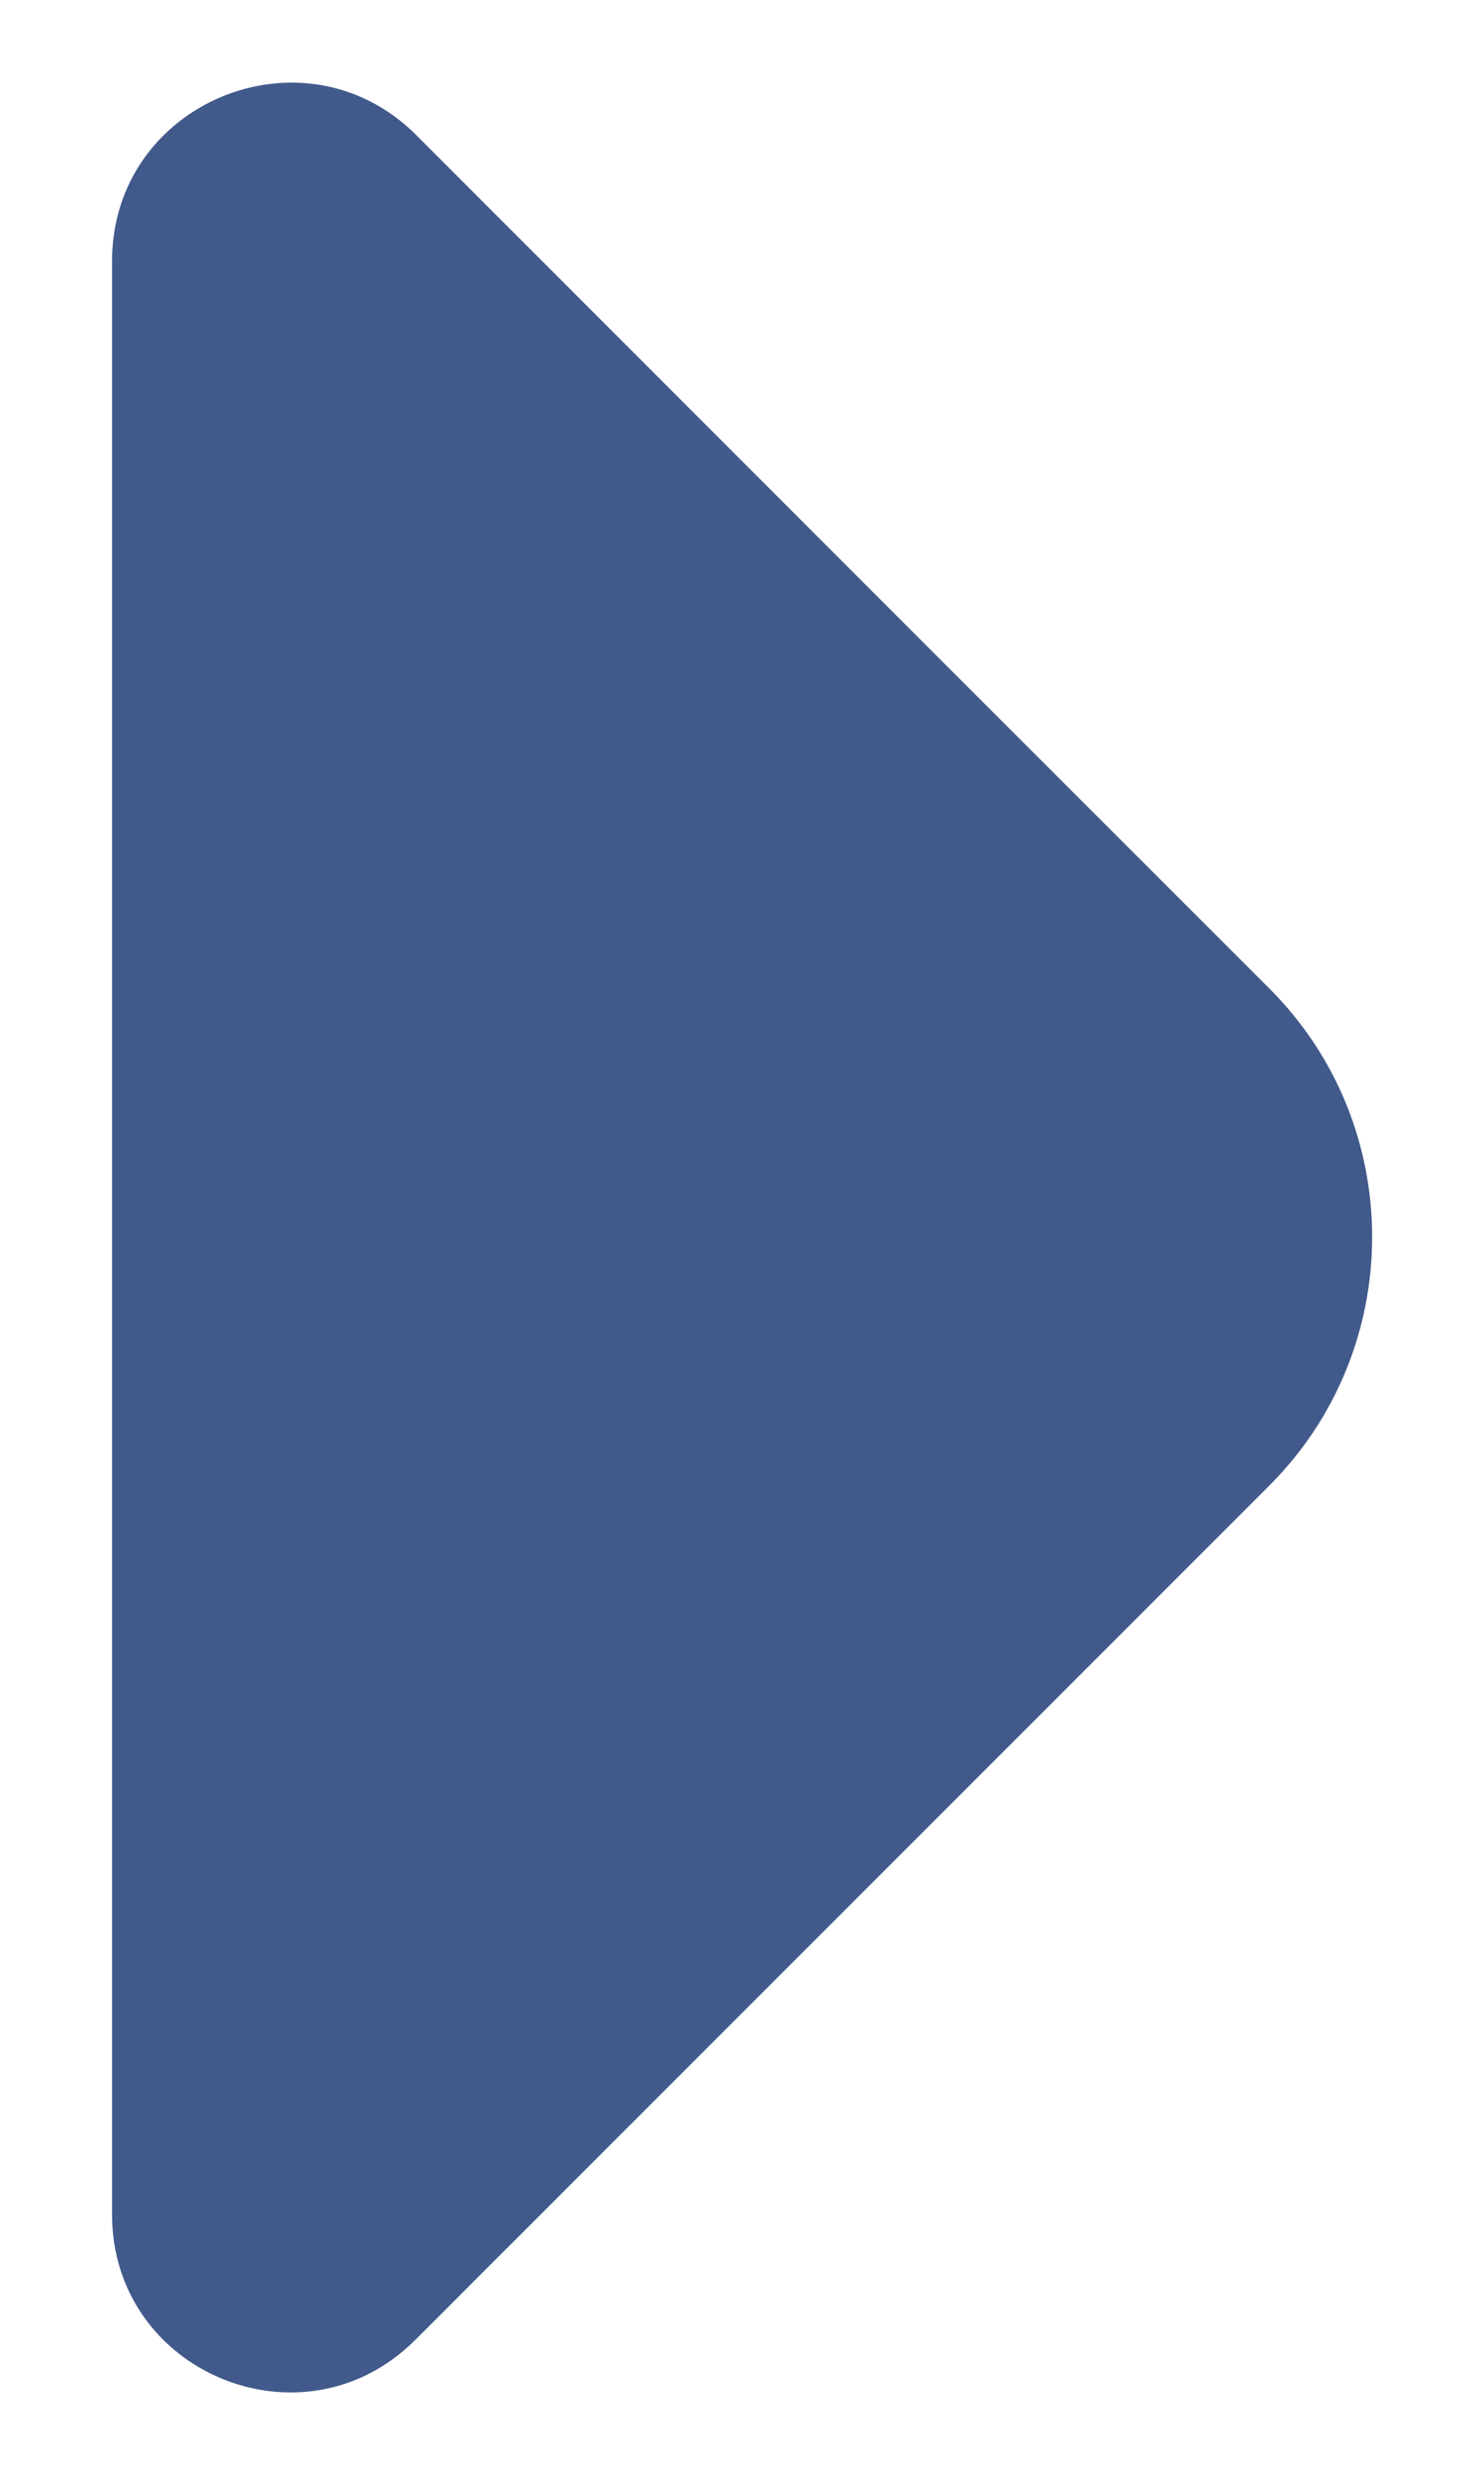 <svg width="6" height="10" viewBox="0 0 6 10" fill="none" xmlns="http://www.w3.org/2000/svg">
<path d="M0.453 1.055L0.453 5.208L0.453 8.948C0.453 9.588 1.226 9.908 1.679 9.455L5.133 6.002C5.686 5.448 5.686 4.548 5.133 3.995L3.819 2.682L1.679 0.542C1.226 0.095 0.453 0.415 0.453 1.055Z" fill="#425A8B"/>
</svg>
